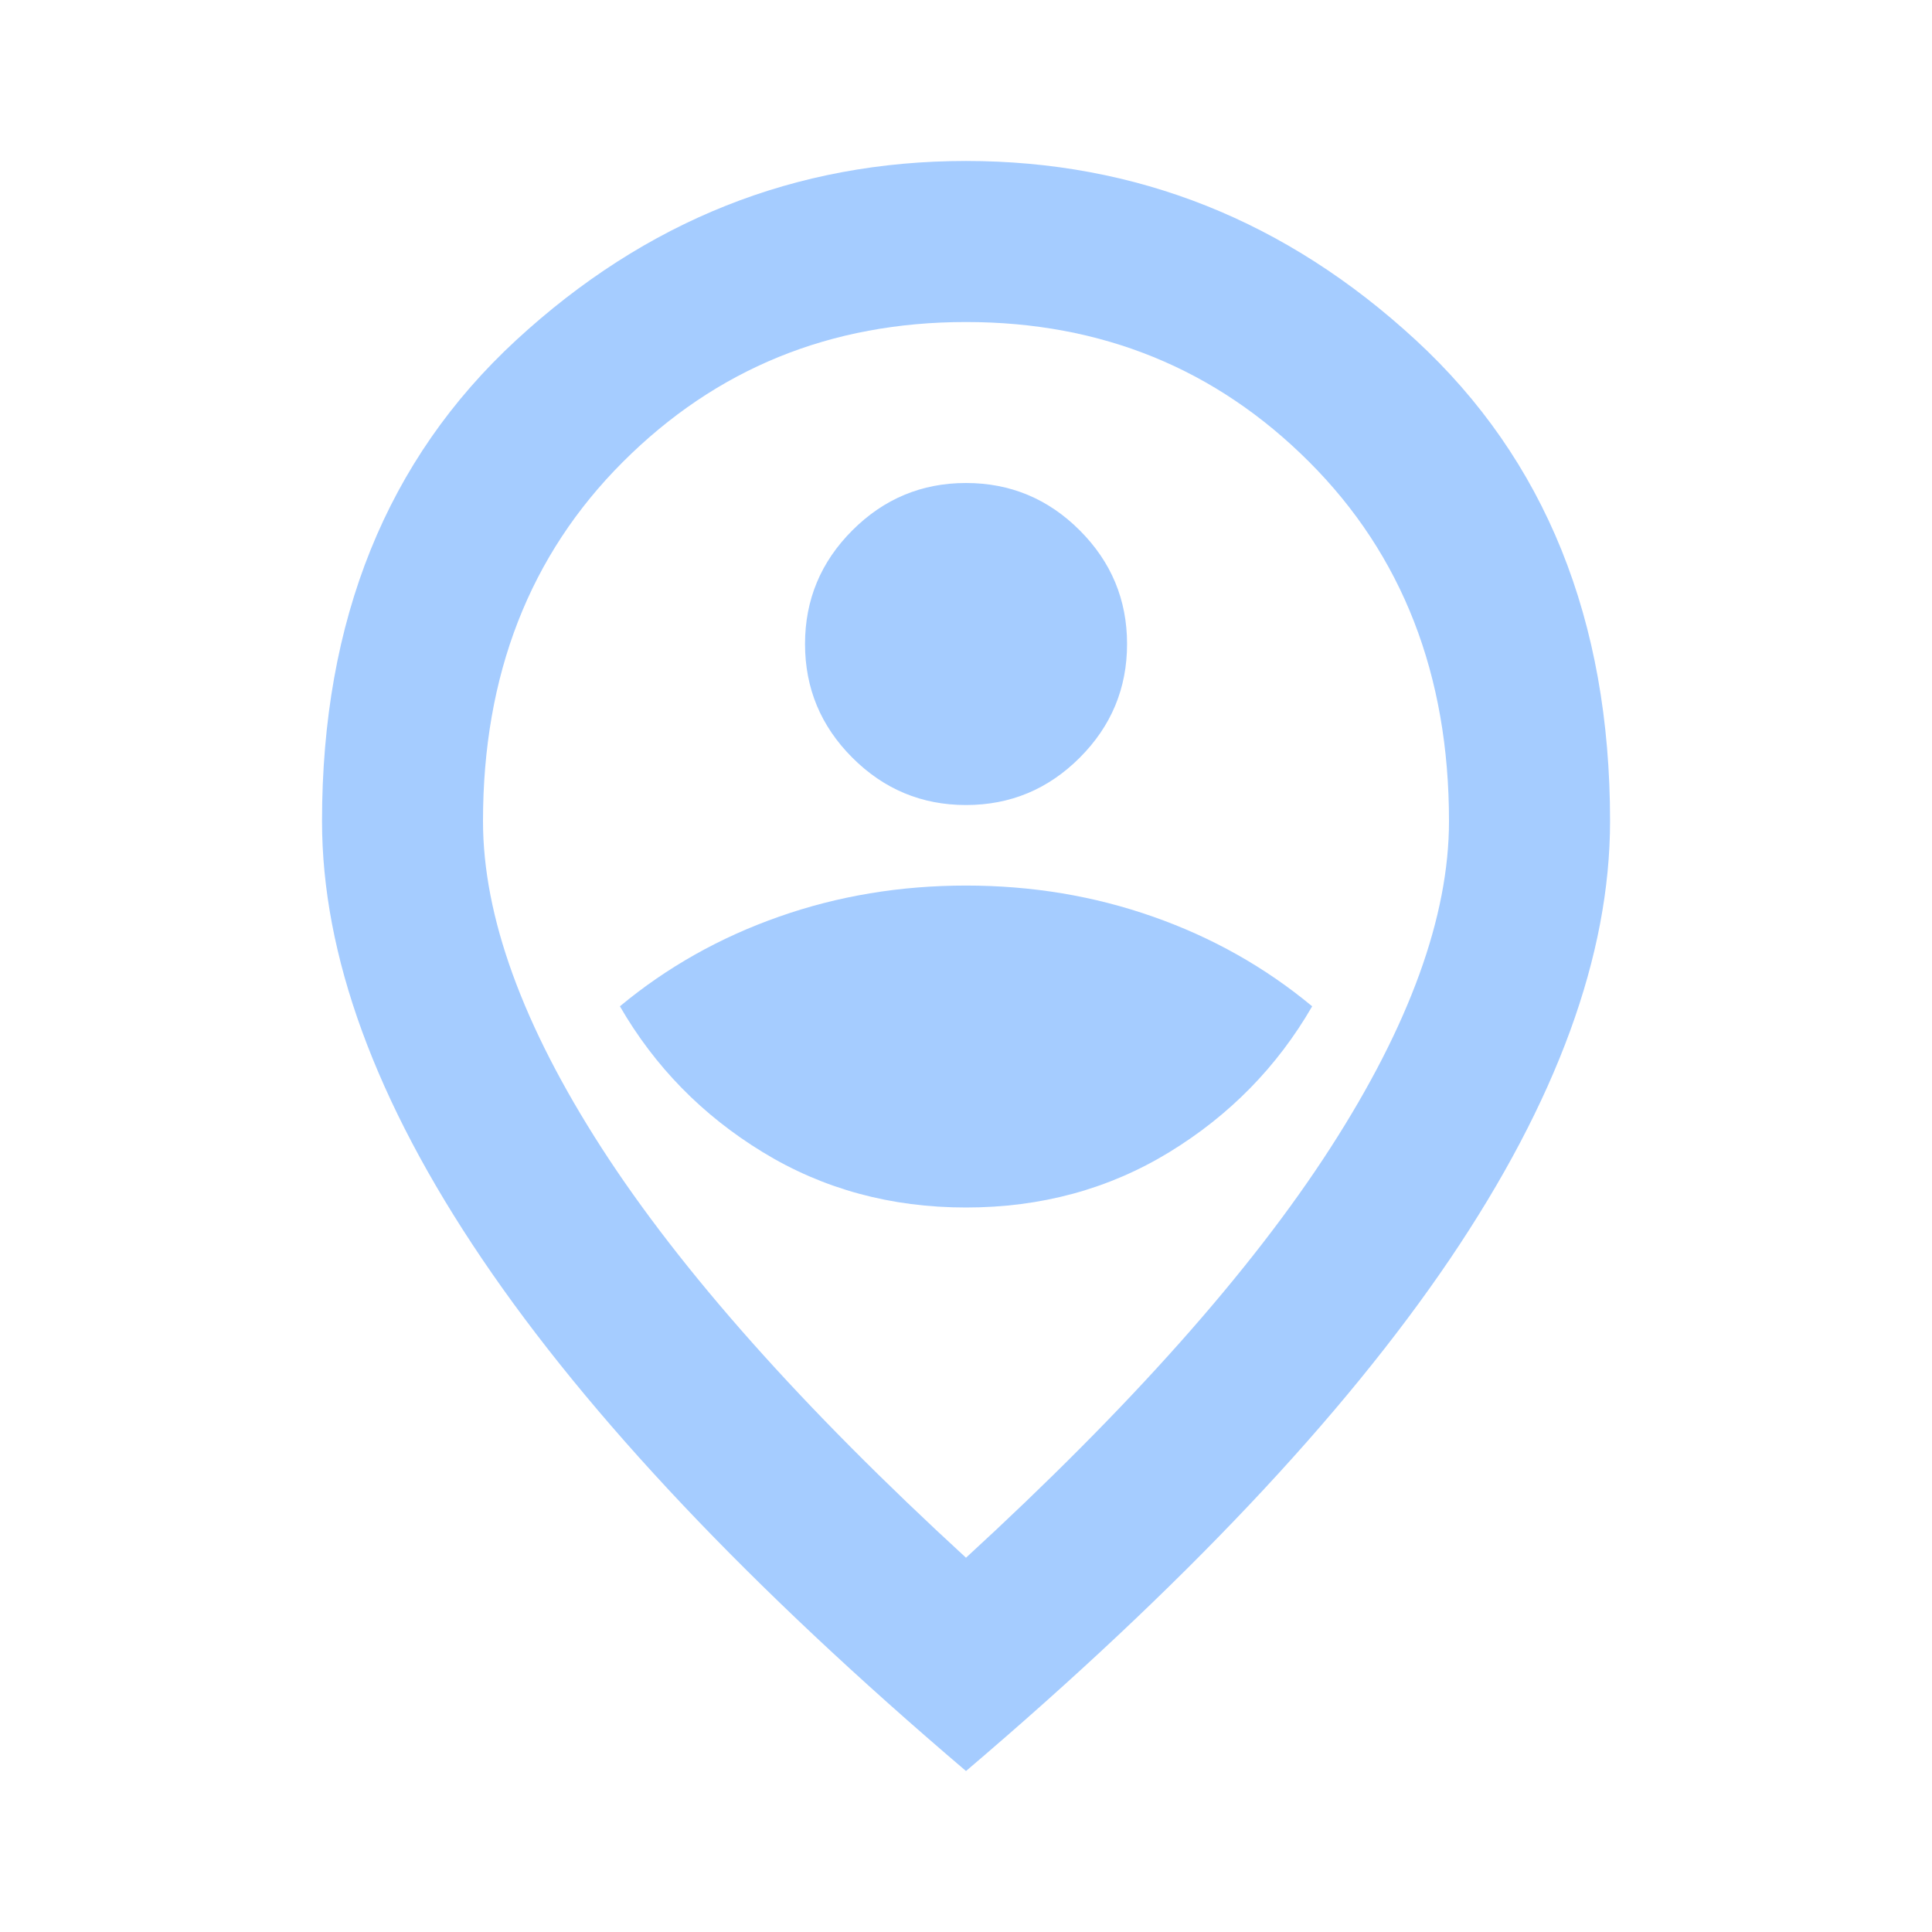 <svg width="22" height="22" viewBox="0 0 22 22" fill="none" xmlns="http://www.w3.org/2000/svg">
<g id="person_pin_circle">
<path id="Vector" d="M11 13.75C11.856 13.75 12.627 13.54 13.315 13.12C14.002 12.7 14.545 12.146 14.942 11.459C14.407 11.015 13.804 10.675 13.132 10.439C12.459 10.202 11.749 10.084 11 10.084C10.252 10.084 9.541 10.202 8.869 10.439C8.197 10.675 7.593 11.015 7.059 11.459C7.456 12.146 7.998 12.7 8.686 13.12C9.373 13.54 10.145 13.75 11 13.75ZM11 9.167C11.505 9.167 11.936 8.987 12.295 8.628C12.654 8.269 12.834 7.838 12.834 7.333C12.834 6.829 12.654 6.398 12.295 6.039C11.936 5.68 11.505 5.5 11 5.5C10.496 5.5 10.065 5.68 9.706 6.039C9.347 6.398 9.167 6.829 9.167 7.333C9.167 7.838 9.347 8.269 9.706 8.628C10.065 8.987 10.496 9.167 11 9.167ZM11 17.738C12.864 16.027 14.247 14.472 15.148 13.074C16.05 11.676 16.5 10.435 16.5 9.35C16.5 7.685 15.969 6.321 14.908 5.26C13.846 4.198 12.543 3.667 11 3.667C9.457 3.667 8.155 4.198 7.093 5.26C6.031 6.321 5.5 7.685 5.5 9.35C5.5 10.435 5.951 11.676 6.852 13.074C7.754 14.472 9.136 16.027 11 17.738ZM11 20.167C8.541 18.074 6.703 16.13 5.489 14.335C4.274 12.539 3.667 10.878 3.667 9.35C3.667 7.059 4.404 5.233 5.878 3.873C7.353 2.513 9.06 1.833 11 1.833C12.941 1.833 14.648 2.513 16.122 3.873C17.596 5.233 18.334 7.059 18.334 9.35C18.334 10.878 17.726 12.539 16.512 14.335C15.297 16.13 13.46 18.074 11 20.167Z" fill="#A5CCFF"/>
</g>
</svg>

